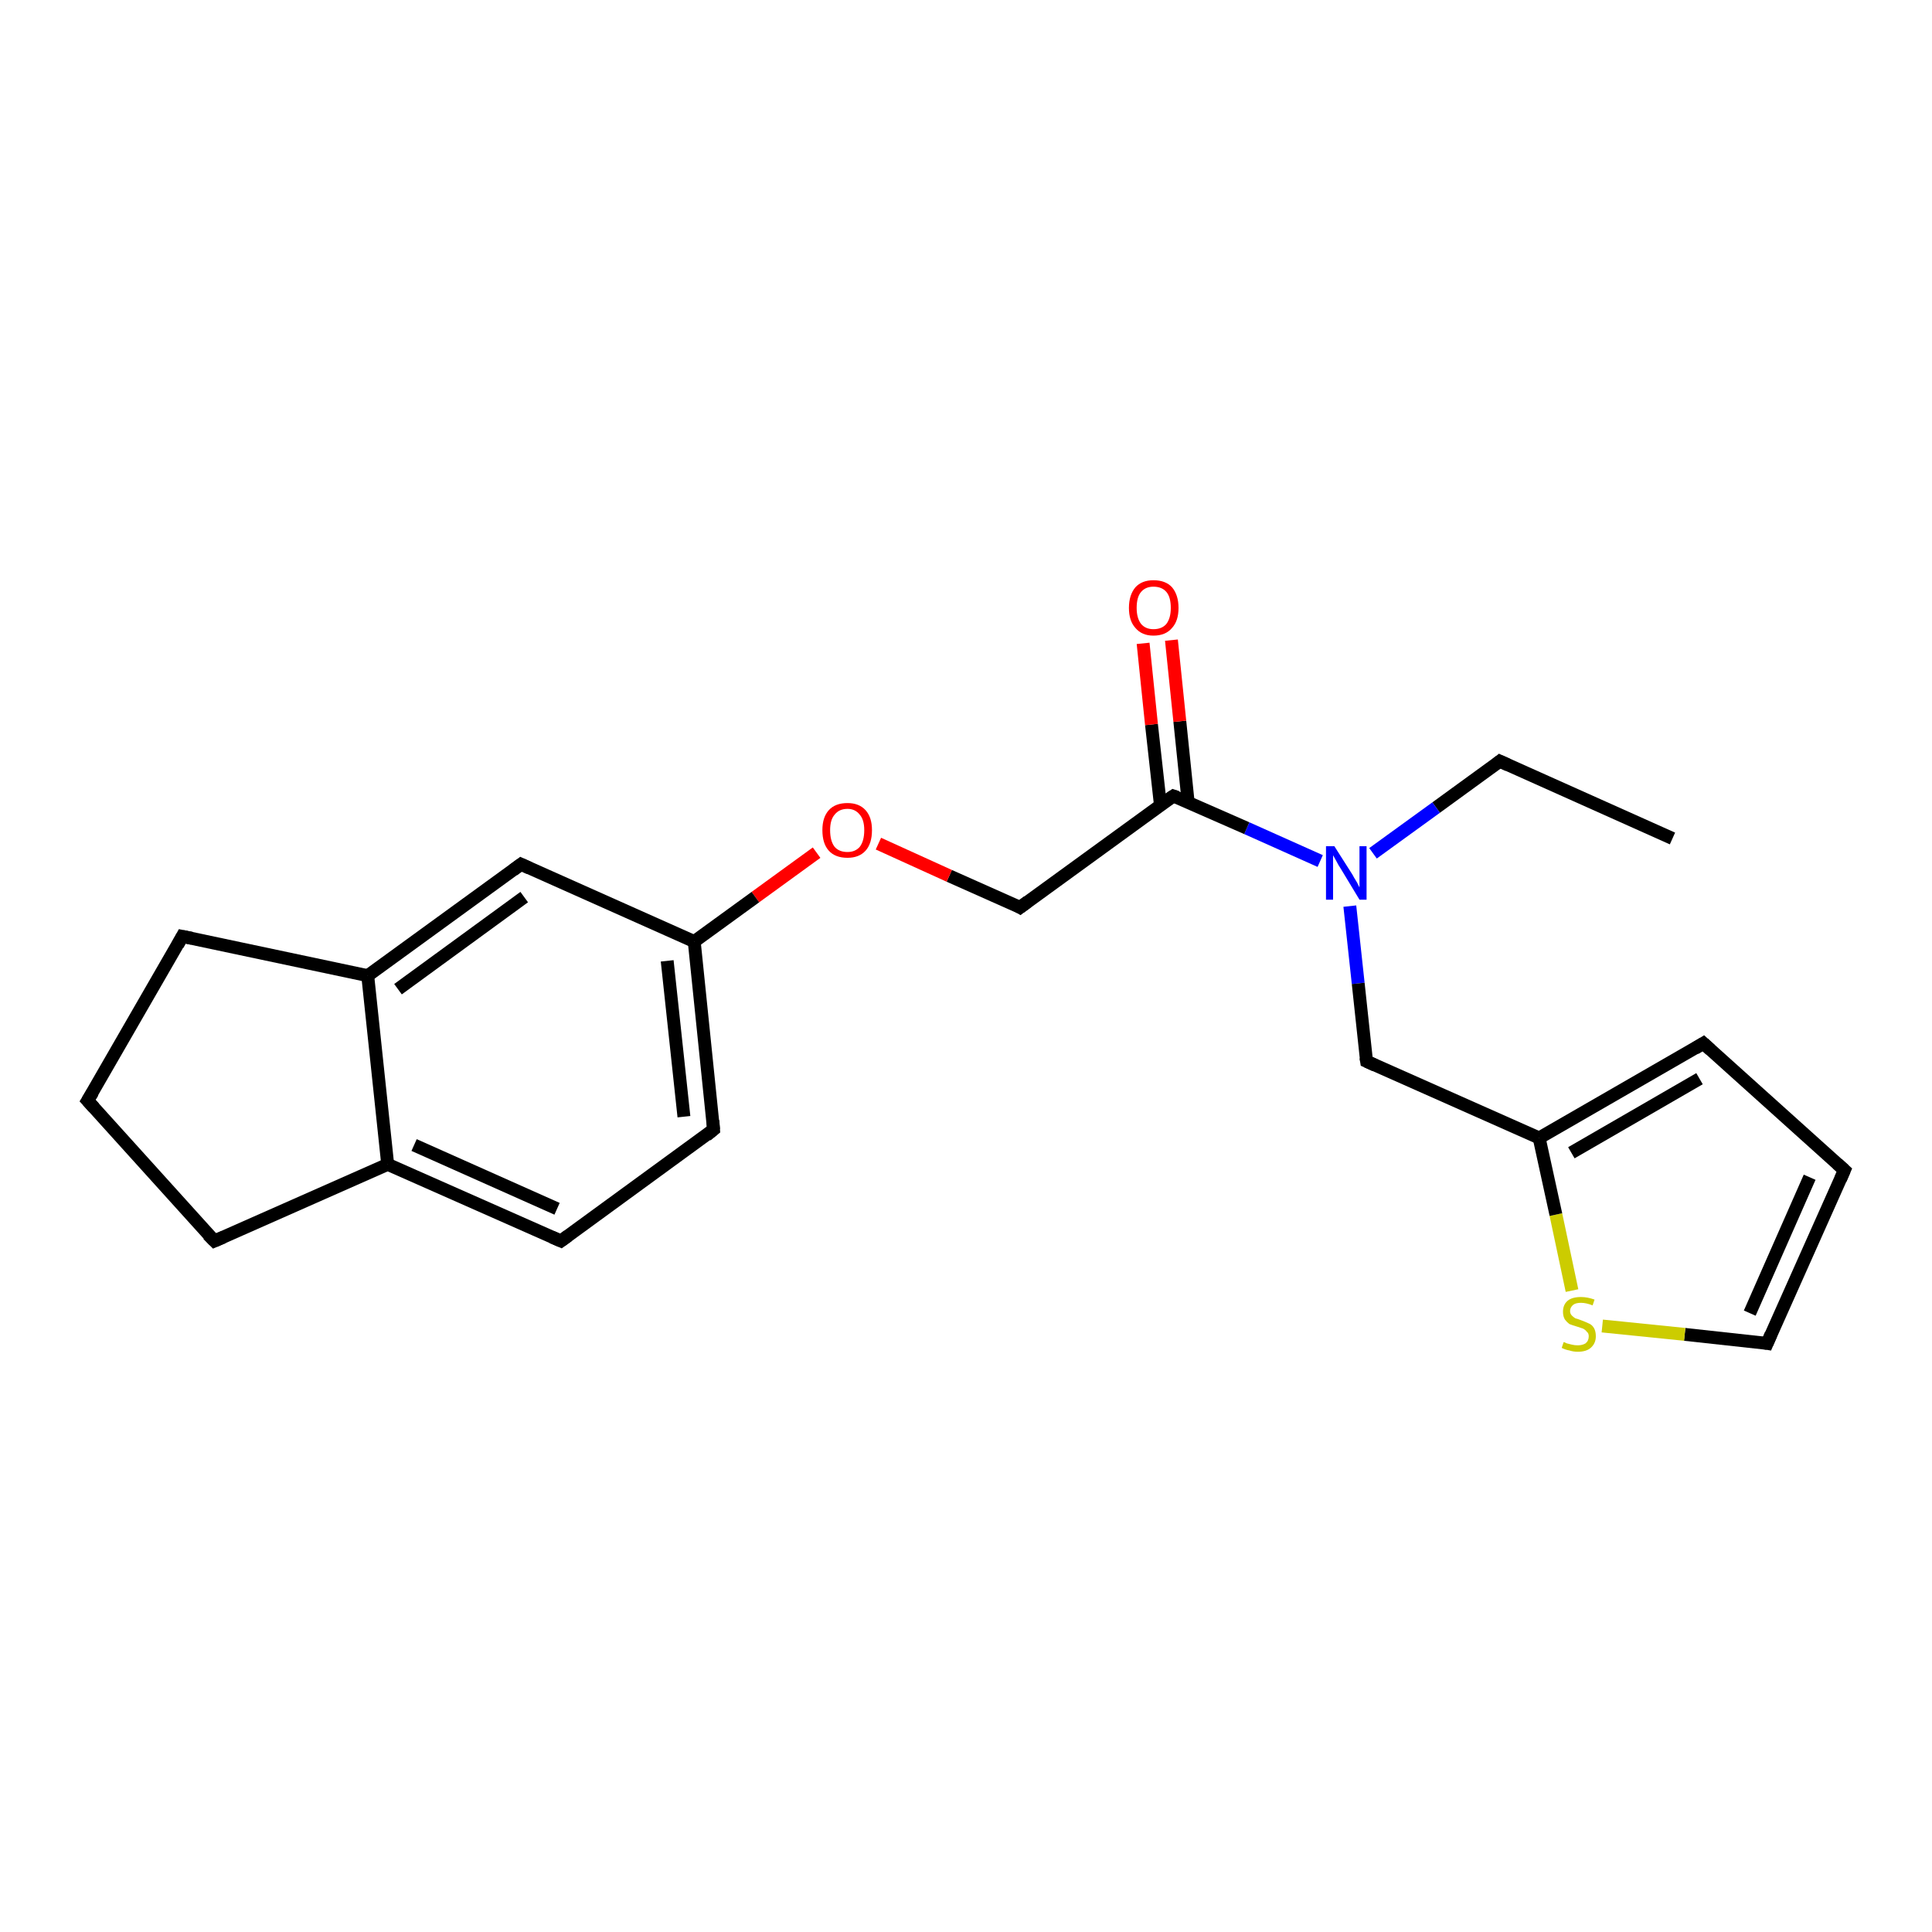 <?xml version='1.0' encoding='iso-8859-1'?>
<svg version='1.1' baseProfile='full'
              xmlns='http://www.w3.org/2000/svg'
                      xmlns:rdkit='http://www.rdkit.org/xml'
                      xmlns:xlink='http://www.w3.org/1999/xlink'
                  xml:space='preserve'
width='300px' height='300px' viewBox='0 0 300 300'>
<!-- END OF HEADER -->
<rect style='opacity:1.0;fill:#FFFFFF;stroke:none' width='300.0' height='300.0' x='0.0' y='0.0'> </rect>
<path class='bond-0 atom-0 atom-1' d='M 259.7,130.2 L 232.9,118.2' style='fill:none;fill-rule:evenodd;stroke:#000000;stroke-width:2.0px;stroke-linecap:butt;stroke-linejoin:miter;stroke-opacity:1' />
<path class='bond-1 atom-1 atom-2' d='M 232.9,118.2 L 223.0,125.4' style='fill:none;fill-rule:evenodd;stroke:#000000;stroke-width:2.0px;stroke-linecap:butt;stroke-linejoin:miter;stroke-opacity:1' />
<path class='bond-1 atom-1 atom-2' d='M 223.0,125.4 L 213.2,132.5' style='fill:none;fill-rule:evenodd;stroke:#0000FF;stroke-width:2.0px;stroke-linecap:butt;stroke-linejoin:miter;stroke-opacity:1' />
<path class='bond-2 atom-2 atom-3' d='M 209.6,140.7 L 210.9,152.7' style='fill:none;fill-rule:evenodd;stroke:#0000FF;stroke-width:2.0px;stroke-linecap:butt;stroke-linejoin:miter;stroke-opacity:1' />
<path class='bond-2 atom-2 atom-3' d='M 210.9,152.7 L 212.2,164.8' style='fill:none;fill-rule:evenodd;stroke:#000000;stroke-width:2.0px;stroke-linecap:butt;stroke-linejoin:miter;stroke-opacity:1' />
<path class='bond-3 atom-3 atom-4' d='M 212.2,164.8 L 239.0,176.7' style='fill:none;fill-rule:evenodd;stroke:#000000;stroke-width:2.0px;stroke-linecap:butt;stroke-linejoin:miter;stroke-opacity:1' />
<path class='bond-4 atom-4 atom-5' d='M 239.0,176.7 L 264.5,162.0' style='fill:none;fill-rule:evenodd;stroke:#000000;stroke-width:2.0px;stroke-linecap:butt;stroke-linejoin:miter;stroke-opacity:1' />
<path class='bond-4 atom-4 atom-5' d='M 244.0,179.0 L 263.9,167.5' style='fill:none;fill-rule:evenodd;stroke:#000000;stroke-width:2.0px;stroke-linecap:butt;stroke-linejoin:miter;stroke-opacity:1' />
<path class='bond-5 atom-5 atom-6' d='M 264.5,162.0 L 286.4,181.7' style='fill:none;fill-rule:evenodd;stroke:#000000;stroke-width:2.0px;stroke-linecap:butt;stroke-linejoin:miter;stroke-opacity:1' />
<path class='bond-6 atom-6 atom-7' d='M 286.4,181.7 L 274.4,208.6' style='fill:none;fill-rule:evenodd;stroke:#000000;stroke-width:2.0px;stroke-linecap:butt;stroke-linejoin:miter;stroke-opacity:1' />
<path class='bond-6 atom-6 atom-7' d='M 281.0,182.8 L 271.7,203.9' style='fill:none;fill-rule:evenodd;stroke:#000000;stroke-width:2.0px;stroke-linecap:butt;stroke-linejoin:miter;stroke-opacity:1' />
<path class='bond-7 atom-7 atom-8' d='M 274.4,208.6 L 261.6,207.2' style='fill:none;fill-rule:evenodd;stroke:#000000;stroke-width:2.0px;stroke-linecap:butt;stroke-linejoin:miter;stroke-opacity:1' />
<path class='bond-7 atom-7 atom-8' d='M 261.6,207.2 L 248.8,205.9' style='fill:none;fill-rule:evenodd;stroke:#CCCC00;stroke-width:2.0px;stroke-linecap:butt;stroke-linejoin:miter;stroke-opacity:1' />
<path class='bond-8 atom-2 atom-9' d='M 205.0,133.7 L 193.6,128.6' style='fill:none;fill-rule:evenodd;stroke:#0000FF;stroke-width:2.0px;stroke-linecap:butt;stroke-linejoin:miter;stroke-opacity:1' />
<path class='bond-8 atom-2 atom-9' d='M 193.6,128.6 L 182.2,123.6' style='fill:none;fill-rule:evenodd;stroke:#000000;stroke-width:2.0px;stroke-linecap:butt;stroke-linejoin:miter;stroke-opacity:1' />
<path class='bond-9 atom-9 atom-10' d='M 184.5,124.6 L 183.2,112.0' style='fill:none;fill-rule:evenodd;stroke:#000000;stroke-width:2.0px;stroke-linecap:butt;stroke-linejoin:miter;stroke-opacity:1' />
<path class='bond-9 atom-9 atom-10' d='M 183.2,112.0 L 181.9,99.4' style='fill:none;fill-rule:evenodd;stroke:#FF0000;stroke-width:2.0px;stroke-linecap:butt;stroke-linejoin:miter;stroke-opacity:1' />
<path class='bond-9 atom-9 atom-10' d='M 180.2,125.1 L 178.8,112.5' style='fill:none;fill-rule:evenodd;stroke:#000000;stroke-width:2.0px;stroke-linecap:butt;stroke-linejoin:miter;stroke-opacity:1' />
<path class='bond-9 atom-9 atom-10' d='M 178.8,112.5 L 177.5,99.9' style='fill:none;fill-rule:evenodd;stroke:#FF0000;stroke-width:2.0px;stroke-linecap:butt;stroke-linejoin:miter;stroke-opacity:1' />
<path class='bond-10 atom-9 atom-11' d='M 182.2,123.6 L 158.4,140.9' style='fill:none;fill-rule:evenodd;stroke:#000000;stroke-width:2.0px;stroke-linecap:butt;stroke-linejoin:miter;stroke-opacity:1' />
<path class='bond-11 atom-11 atom-12' d='M 158.4,140.9 L 147.4,136.0' style='fill:none;fill-rule:evenodd;stroke:#000000;stroke-width:2.0px;stroke-linecap:butt;stroke-linejoin:miter;stroke-opacity:1' />
<path class='bond-11 atom-11 atom-12' d='M 147.4,136.0 L 136.4,131.0' style='fill:none;fill-rule:evenodd;stroke:#FF0000;stroke-width:2.0px;stroke-linecap:butt;stroke-linejoin:miter;stroke-opacity:1' />
<path class='bond-12 atom-12 atom-13' d='M 126.8,132.4 L 117.3,139.3' style='fill:none;fill-rule:evenodd;stroke:#FF0000;stroke-width:2.0px;stroke-linecap:butt;stroke-linejoin:miter;stroke-opacity:1' />
<path class='bond-12 atom-12 atom-13' d='M 117.3,139.3 L 107.8,146.2' style='fill:none;fill-rule:evenodd;stroke:#000000;stroke-width:2.0px;stroke-linecap:butt;stroke-linejoin:miter;stroke-opacity:1' />
<path class='bond-13 atom-13 atom-14' d='M 107.8,146.2 L 110.8,175.4' style='fill:none;fill-rule:evenodd;stroke:#000000;stroke-width:2.0px;stroke-linecap:butt;stroke-linejoin:miter;stroke-opacity:1' />
<path class='bond-13 atom-13 atom-14' d='M 103.6,149.2 L 106.2,173.4' style='fill:none;fill-rule:evenodd;stroke:#000000;stroke-width:2.0px;stroke-linecap:butt;stroke-linejoin:miter;stroke-opacity:1' />
<path class='bond-14 atom-14 atom-15' d='M 110.8,175.4 L 87.1,192.7' style='fill:none;fill-rule:evenodd;stroke:#000000;stroke-width:2.0px;stroke-linecap:butt;stroke-linejoin:miter;stroke-opacity:1' />
<path class='bond-15 atom-15 atom-16' d='M 87.1,192.7 L 60.2,180.8' style='fill:none;fill-rule:evenodd;stroke:#000000;stroke-width:2.0px;stroke-linecap:butt;stroke-linejoin:miter;stroke-opacity:1' />
<path class='bond-15 atom-15 atom-16' d='M 86.5,187.7 L 64.3,177.8' style='fill:none;fill-rule:evenodd;stroke:#000000;stroke-width:2.0px;stroke-linecap:butt;stroke-linejoin:miter;stroke-opacity:1' />
<path class='bond-16 atom-16 atom-17' d='M 60.2,180.8 L 33.3,192.7' style='fill:none;fill-rule:evenodd;stroke:#000000;stroke-width:2.0px;stroke-linecap:butt;stroke-linejoin:miter;stroke-opacity:1' />
<path class='bond-17 atom-17 atom-18' d='M 33.3,192.7 L 13.6,170.9' style='fill:none;fill-rule:evenodd;stroke:#000000;stroke-width:2.0px;stroke-linecap:butt;stroke-linejoin:miter;stroke-opacity:1' />
<path class='bond-18 atom-18 atom-19' d='M 13.6,170.9 L 28.3,145.4' style='fill:none;fill-rule:evenodd;stroke:#000000;stroke-width:2.0px;stroke-linecap:butt;stroke-linejoin:miter;stroke-opacity:1' />
<path class='bond-19 atom-19 atom-20' d='M 28.3,145.4 L 57.1,151.5' style='fill:none;fill-rule:evenodd;stroke:#000000;stroke-width:2.0px;stroke-linecap:butt;stroke-linejoin:miter;stroke-opacity:1' />
<path class='bond-20 atom-20 atom-21' d='M 57.1,151.5 L 80.9,134.2' style='fill:none;fill-rule:evenodd;stroke:#000000;stroke-width:2.0px;stroke-linecap:butt;stroke-linejoin:miter;stroke-opacity:1' />
<path class='bond-20 atom-20 atom-21' d='M 61.8,153.6 L 81.4,139.3' style='fill:none;fill-rule:evenodd;stroke:#000000;stroke-width:2.0px;stroke-linecap:butt;stroke-linejoin:miter;stroke-opacity:1' />
<path class='bond-21 atom-8 atom-4' d='M 244.1,200.4 L 241.6,188.6' style='fill:none;fill-rule:evenodd;stroke:#CCCC00;stroke-width:2.0px;stroke-linecap:butt;stroke-linejoin:miter;stroke-opacity:1' />
<path class='bond-21 atom-8 atom-4' d='M 241.6,188.6 L 239.0,176.7' style='fill:none;fill-rule:evenodd;stroke:#000000;stroke-width:2.0px;stroke-linecap:butt;stroke-linejoin:miter;stroke-opacity:1' />
<path class='bond-22 atom-21 atom-13' d='M 80.9,134.2 L 107.8,146.2' style='fill:none;fill-rule:evenodd;stroke:#000000;stroke-width:2.0px;stroke-linecap:butt;stroke-linejoin:miter;stroke-opacity:1' />
<path class='bond-23 atom-20 atom-16' d='M 57.1,151.5 L 60.2,180.8' style='fill:none;fill-rule:evenodd;stroke:#000000;stroke-width:2.0px;stroke-linecap:butt;stroke-linejoin:miter;stroke-opacity:1' />
<path d='M 234.2,118.8 L 232.9,118.2 L 232.4,118.6' style='fill:none;stroke:#000000;stroke-width:2.0px;stroke-linecap:butt;stroke-linejoin:miter;stroke-opacity:1;' />
<path d='M 212.1,164.2 L 212.2,164.8 L 213.5,165.4' style='fill:none;stroke:#000000;stroke-width:2.0px;stroke-linecap:butt;stroke-linejoin:miter;stroke-opacity:1;' />
<path d='M 263.2,162.8 L 264.5,162.0 L 265.6,163.0' style='fill:none;stroke:#000000;stroke-width:2.0px;stroke-linecap:butt;stroke-linejoin:miter;stroke-opacity:1;' />
<path d='M 285.3,180.7 L 286.4,181.7 L 285.8,183.1' style='fill:none;stroke:#000000;stroke-width:2.0px;stroke-linecap:butt;stroke-linejoin:miter;stroke-opacity:1;' />
<path d='M 275.0,207.2 L 274.4,208.6 L 273.8,208.5' style='fill:none;stroke:#000000;stroke-width:2.0px;stroke-linecap:butt;stroke-linejoin:miter;stroke-opacity:1;' />
<path d='M 182.8,123.8 L 182.2,123.6 L 181.0,124.4' style='fill:none;stroke:#000000;stroke-width:2.0px;stroke-linecap:butt;stroke-linejoin:miter;stroke-opacity:1;' />
<path d='M 159.6,140.0 L 158.4,140.9 L 157.9,140.6' style='fill:none;stroke:#000000;stroke-width:2.0px;stroke-linecap:butt;stroke-linejoin:miter;stroke-opacity:1;' />
<path d='M 110.7,174.0 L 110.8,175.4 L 109.7,176.3' style='fill:none;stroke:#000000;stroke-width:2.0px;stroke-linecap:butt;stroke-linejoin:miter;stroke-opacity:1;' />
<path d='M 88.2,191.9 L 87.1,192.7 L 85.7,192.1' style='fill:none;stroke:#000000;stroke-width:2.0px;stroke-linecap:butt;stroke-linejoin:miter;stroke-opacity:1;' />
<path d='M 34.7,192.1 L 33.3,192.7 L 32.3,191.7' style='fill:none;stroke:#000000;stroke-width:2.0px;stroke-linecap:butt;stroke-linejoin:miter;stroke-opacity:1;' />
<path d='M 14.6,172.0 L 13.6,170.9 L 14.4,169.6' style='fill:none;stroke:#000000;stroke-width:2.0px;stroke-linecap:butt;stroke-linejoin:miter;stroke-opacity:1;' />
<path d='M 27.6,146.7 L 28.3,145.4 L 29.8,145.7' style='fill:none;stroke:#000000;stroke-width:2.0px;stroke-linecap:butt;stroke-linejoin:miter;stroke-opacity:1;' />
<path d='M 79.7,135.1 L 80.9,134.2 L 82.2,134.8' style='fill:none;stroke:#000000;stroke-width:2.0px;stroke-linecap:butt;stroke-linejoin:miter;stroke-opacity:1;' />
<path class='atom-2' d='M 207.2 131.4
L 210.0 135.8
Q 210.2 136.2, 210.7 137.0
Q 211.1 137.8, 211.1 137.8
L 211.1 131.4
L 212.2 131.4
L 212.2 139.7
L 211.1 139.7
L 208.2 134.9
Q 207.8 134.3, 207.5 133.7
Q 207.1 133.0, 207.0 132.8
L 207.0 139.7
L 205.9 139.7
L 205.9 131.4
L 207.2 131.4
' fill='#0000FF'/>
<path class='atom-8' d='M 242.8 208.4
Q 242.9 208.4, 243.3 208.6
Q 243.7 208.7, 244.1 208.8
Q 244.5 208.9, 245.0 208.9
Q 245.7 208.9, 246.2 208.6
Q 246.7 208.2, 246.7 207.5
Q 246.7 207.0, 246.4 206.8
Q 246.2 206.5, 245.8 206.3
Q 245.5 206.2, 244.9 206.0
Q 244.2 205.8, 243.7 205.6
Q 243.3 205.3, 243.0 204.9
Q 242.7 204.4, 242.7 203.7
Q 242.7 202.6, 243.4 202.0
Q 244.1 201.4, 245.5 201.4
Q 246.5 201.4, 247.6 201.8
L 247.3 202.7
Q 246.3 202.3, 245.5 202.3
Q 244.7 202.3, 244.3 202.6
Q 243.8 203.0, 243.8 203.6
Q 243.8 204.0, 244.1 204.3
Q 244.3 204.5, 244.6 204.7
Q 245.0 204.8, 245.5 205.0
Q 246.3 205.3, 246.7 205.5
Q 247.2 205.7, 247.5 206.2
Q 247.8 206.7, 247.8 207.5
Q 247.8 208.6, 247.0 209.3
Q 246.3 209.9, 245.0 209.9
Q 244.3 209.9, 243.7 209.7
Q 243.1 209.6, 242.5 209.3
L 242.8 208.4
' fill='#CCCC00'/>
<path class='atom-10' d='M 175.3 94.4
Q 175.3 92.4, 176.3 91.2
Q 177.3 90.1, 179.1 90.1
Q 181.0 90.1, 182.0 91.2
Q 183.0 92.4, 183.0 94.4
Q 183.0 96.4, 182.0 97.5
Q 181.0 98.7, 179.1 98.7
Q 177.3 98.7, 176.3 97.5
Q 175.3 96.4, 175.3 94.4
M 179.1 97.7
Q 180.4 97.7, 181.1 96.9
Q 181.8 96.0, 181.8 94.4
Q 181.8 92.7, 181.1 91.9
Q 180.4 91.1, 179.1 91.1
Q 177.9 91.1, 177.2 91.9
Q 176.5 92.7, 176.5 94.4
Q 176.5 96.0, 177.2 96.9
Q 177.9 97.7, 179.1 97.7
' fill='#FF0000'/>
<path class='atom-12' d='M 127.7 128.9
Q 127.7 126.9, 128.7 125.8
Q 129.7 124.7, 131.6 124.7
Q 133.4 124.7, 134.4 125.8
Q 135.4 126.9, 135.4 128.9
Q 135.4 131.0, 134.4 132.1
Q 133.4 133.2, 131.6 133.2
Q 129.7 133.2, 128.7 132.1
Q 127.7 131.0, 127.7 128.9
M 131.6 132.3
Q 132.8 132.3, 133.5 131.5
Q 134.2 130.6, 134.2 128.9
Q 134.2 127.3, 133.5 126.5
Q 132.8 125.6, 131.6 125.6
Q 130.3 125.6, 129.6 126.5
Q 128.9 127.3, 128.9 128.9
Q 128.9 130.6, 129.6 131.5
Q 130.3 132.3, 131.6 132.3
' fill='#FF0000'/>
</svg>
